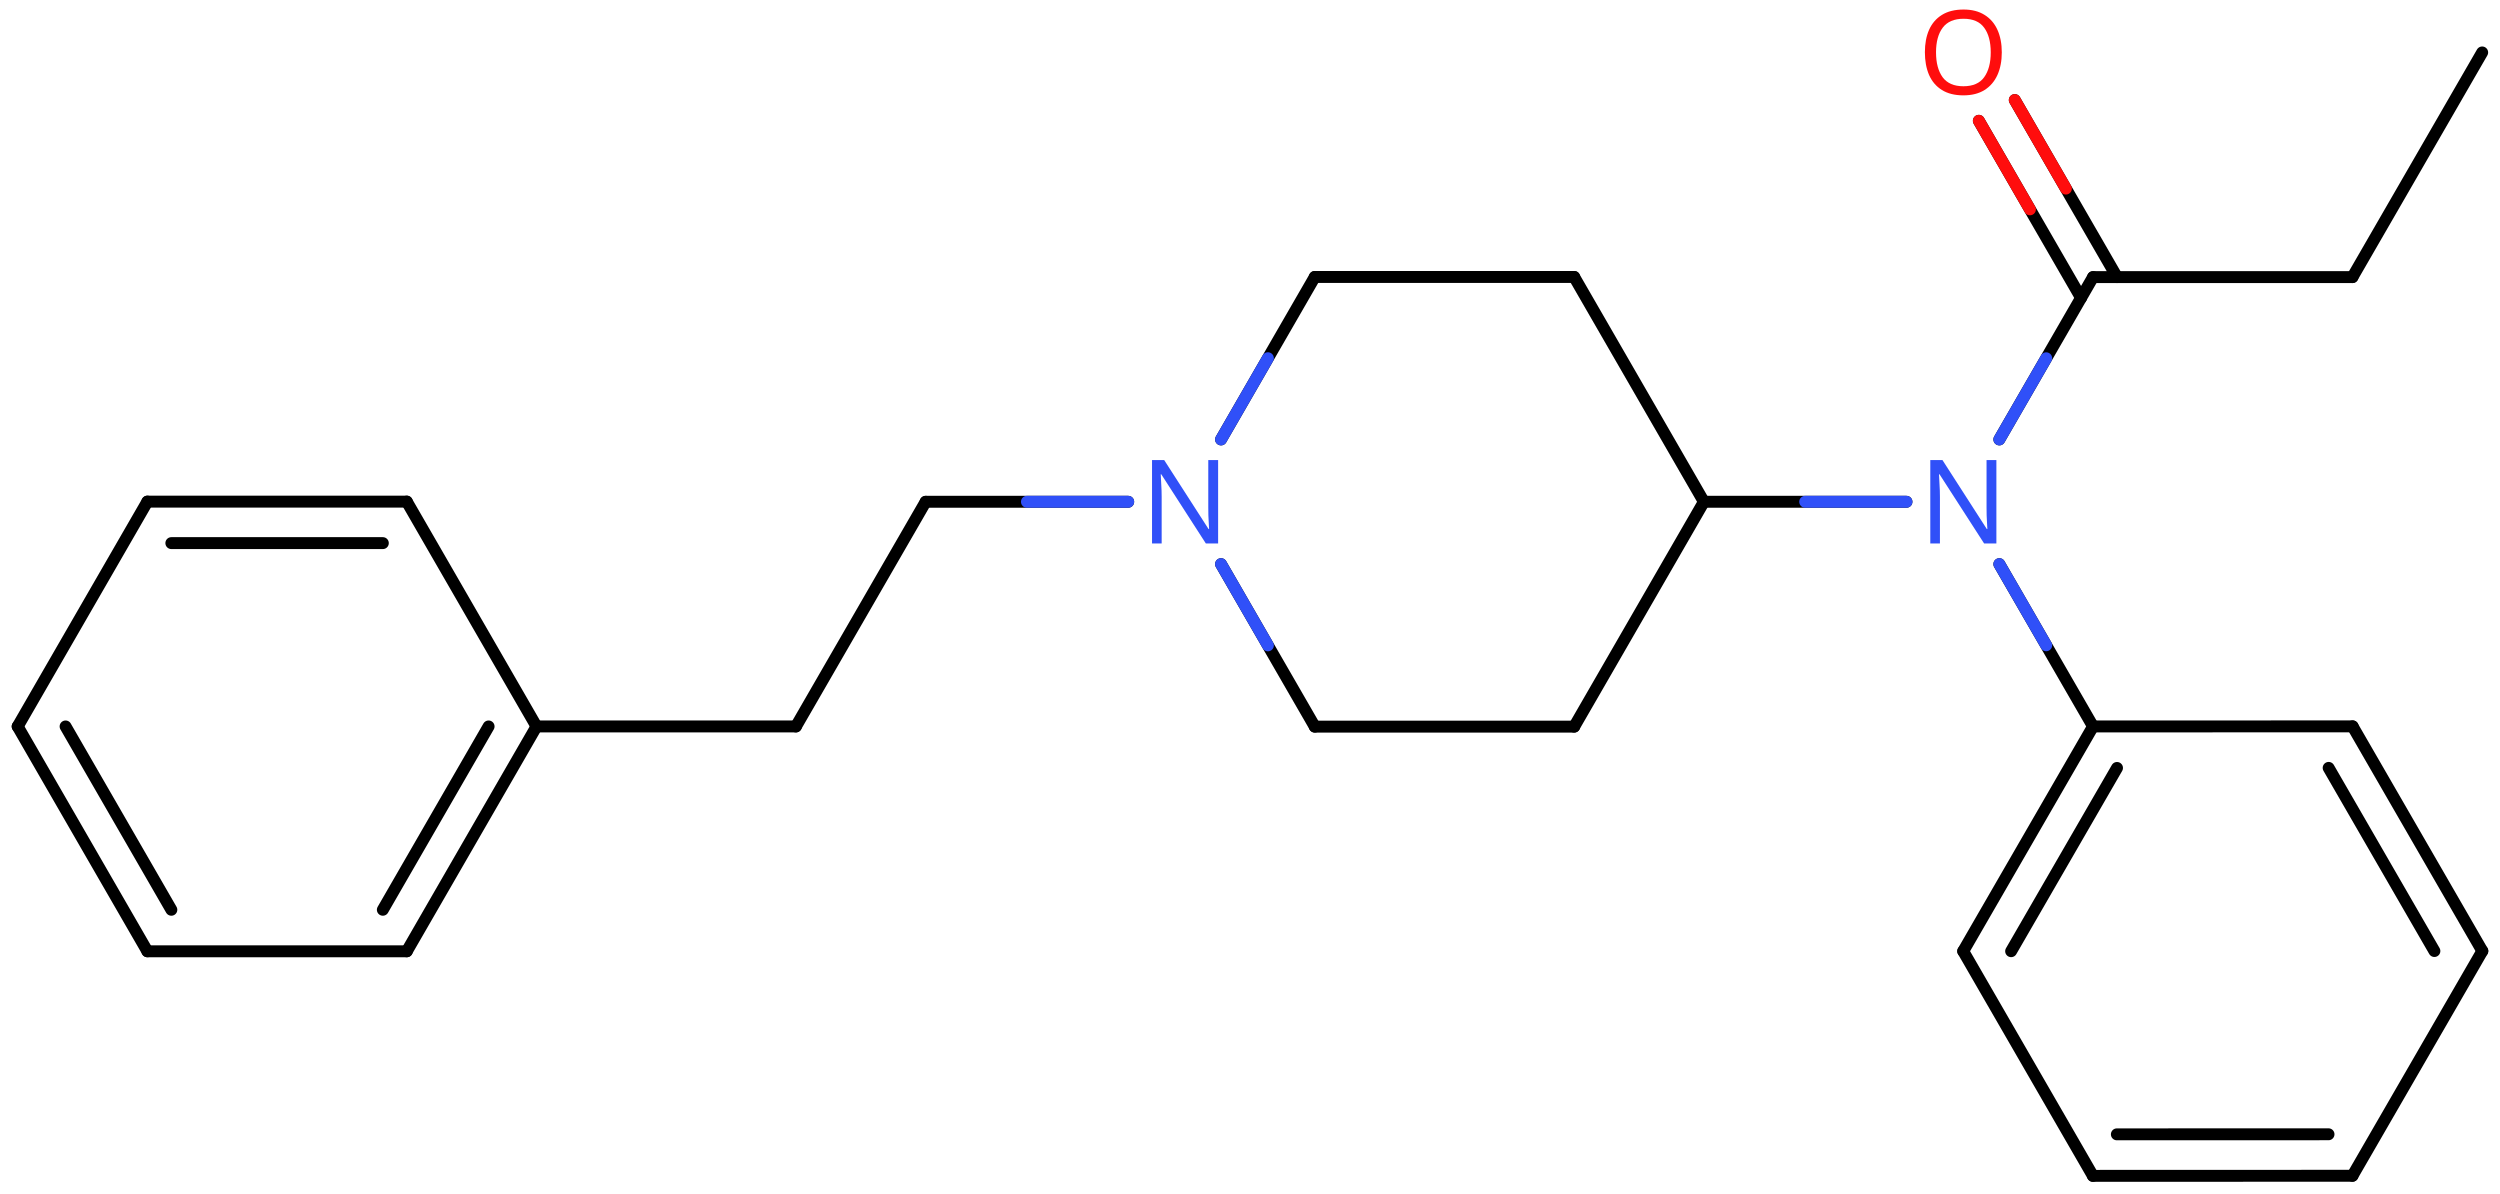 <svg xmlns="http://www.w3.org/2000/svg" xmlns:xlink="http://www.w3.org/1999/xlink" height="70.115mm" version="1.2" viewBox="0 0 146.865 70.115" width="146.865mm">
      
    <desc>Generated by the Chemistry Development Kit (http://github.com/cdk)</desc>
      
    <g fill="#3050F8" stroke="#000000" stroke-linecap="round" stroke-linejoin="round" stroke-width=".7">
            
        <rect fill="#FFFFFF" height="71.0" stroke="none" width="147.0" x=".0" y=".0"/>
            
        <g class="mol" id="mol1">
                  
            <line class="bond" id="mol1bnd1" x1="145.818" x2="138.198" y1="3.081" y2="16.279"/>
                  
            <line class="bond" id="mol1bnd2" x1="138.198" x2="122.958" y1="16.279" y2="16.279"/>
                  
            <g class="bond" id="mol1bnd3">
                        
                <line x1="122.254" x2="116.249" y1="17.499" y2="7.097"/>
                        
                <line x1="124.366" x2="118.36" y1="16.279" y2="5.878"/>
                      
                <line class="hi" stroke="#FF0D0D" x1="116.249" x2="119.251" y1="7.097" y2="12.298"/>
                <line class="hi" stroke="#FF0D0D" x1="118.36" x2="121.363" y1="5.878" y2="11.079"/>
            </g>
                  
            <line class="bond" id="mol1bnd4" x1="122.958" x2="117.453" y1="16.279" y2="25.815"/>
                  
            <line class="bond" id="mol1bnd5" x1="111.997" x2="100.098" y1="29.478" y2="29.478"/>
                  
            <line class="bond" id="mol1bnd6" x1="100.098" x2="92.478" y1="29.478" y2="16.27"/>
                  
            <line class="bond" id="mol1bnd7" x1="92.478" x2="77.238" y1="16.27" y2="16.27"/>
                  
            <line class="bond" id="mol1bnd8" x1="77.238" x2="71.731" y1="16.27" y2="25.815"/>
                  
            <line class="bond" id="mol1bnd9" x1="71.731" x2="77.238" y1="33.14" y2="42.686"/>
                  
            <line class="bond" id="mol1bnd10" x1="77.238" x2="92.478" y1="42.686" y2="42.686"/>
                  
            <line class="bond" id="mol1bnd11" x1="100.098" x2="92.478" y1="29.478" y2="42.686"/>
                  
            <line class="bond" id="mol1bnd12" x1="66.277" x2="54.378" y1="29.478" y2="29.478"/>
                  
            <line class="bond" id="mol1bnd13" x1="54.378" x2="46.758" y1="29.478" y2="42.676"/>
                  
            <line class="bond" id="mol1bnd14" x1="46.758" x2="31.518" y1="42.676" y2="42.676"/>
                  
            <g class="bond" id="mol1bnd15">
                        
                <line x1="23.898" x2="31.518" y1="55.884" y2="42.676"/>
                        
                <line x1="22.49" x2="28.703" y1="53.445" y2="42.676"/>
                      
            </g>
                  
            <line class="bond" id="mol1bnd16" x1="23.898" x2="8.658" y1="55.884" y2="55.884"/>
                  
            <g class="bond" id="mol1bnd17">
                        
                <line x1="1.038" x2="8.658" y1="42.676" y2="55.884"/>
                        
                <line x1="3.853" x2="10.066" y1="42.676" y2="53.445"/>
                      
            </g>
                  
            <line class="bond" id="mol1bnd18" x1="1.038" x2="8.658" y1="42.676" y2="29.468"/>
                  
            <g class="bond" id="mol1bnd19">
                        
                <line x1="23.898" x2="8.658" y1="29.468" y2="29.468"/>
                        
                <line x1="22.49" x2="10.066" y1="31.906" y2="31.906"/>
                      
            </g>
                  
            <line class="bond" id="mol1bnd20" x1="31.518" x2="23.898" y1="42.676" y2="29.468"/>
                  
            <line class="bond" id="mol1bnd21" x1="117.453" x2="122.958" y1="33.14" y2="42.676"/>
                  
            <g class="bond" id="mol1bnd22">
                        
                <line x1="122.958" x2="115.33" y1="42.676" y2="55.879"/>
                        
                <line x1="124.366" x2="118.146" y1="45.114" y2="55.879"/>
                      
            </g>
                  
            <line class="bond" id="mol1bnd23" x1="115.33" x2="122.95" y1="55.879" y2="69.077"/>
                  
            <g class="bond" id="mol1bnd24">
                        
                <line x1="122.95" x2="138.198" y1="69.077" y2="69.072"/>
                        
                <line x1="124.357" x2="136.791" y1="66.638" y2="66.634"/>
                      
            </g>
                  
            <line class="bond" id="mol1bnd25" x1="138.198" x2="145.827" y1="69.072" y2="55.869"/>
                  
            <g class="bond" id="mol1bnd26">
                        
                <line x1="145.827" x2="138.207" y1="55.869" y2="42.671"/>
                        
                <line x1="143.011" x2="136.799" y1="55.869" y2="45.11"/>
                      
            </g>
                  
            <line class="bond" id="mol1bnd27" x1="122.958" x2="138.207" y1="42.676" y2="42.671"/>
                  
            <path class="atom" d="M117.597 3.078q.0 .756 -.256 1.328q-.256 .565 -.756 .881q-.5 .315 -1.244 .315q-.756 .0 -1.262 -.315q-.506 -.316 -.756 -.887q-.244 -.572 -.244 -1.334q-.0 -.75 .244 -1.309q.25 -.566 .756 -.881q.506 -.316 1.274 -.316q.732 -.0 1.232 .316q.5 .309 .756 .875q.256 .565 .256 1.327zM113.734 3.078q-.0 .923 .387 1.459q.393 .53 1.22 .53q.839 -.0 1.22 -.53q.387 -.536 .387 -1.459q.0 -.929 -.387 -1.452q-.381 -.524 -1.208 -.524q-.833 -.0 -1.226 .524q-.393 .523 -.393 1.452z" fill="#FF0D0D" id="mol1atm4" stroke="none"/>
                  
            <path class="atom" d="M117.279 31.927h-.72l-2.62 -4.066h-.03q.012 .238 .03 .596q.024 .357 .024 .732v2.738h-.566v-4.899h.715l2.607 4.054h.03q-.006 -.107 -.018 -.327q-.012 -.221 -.024 -.477q-.006 -.262 -.006 -.482v-2.768h.578v4.899z" id="mol1atm5" stroke="none"/>
                  
            <path class="atom" d="M71.559 31.927h-.72l-2.62 -4.066h-.03q.012 .238 .03 .596q.024 .357 .024 .732v2.738h-.566v-4.899h.715l2.607 4.054h.03q-.006 -.107 -.018 -.327q-.012 -.221 -.024 -.477q-.006 -.262 -.006 -.482v-2.768h.578v4.899z" id="mol1atm9" stroke="none"/>
                
            <line class="hi" id="mol1bnd4" stroke="#3050F8" x1="117.453" x2="120.206" y1="25.815" y2="21.047"/>
            <line class="hi" id="mol1bnd5" stroke="#3050F8" x1="111.997" x2="106.047" y1="29.478" y2="29.478"/>
            <line class="hi" id="mol1bnd8" stroke="#3050F8" x1="71.731" x2="74.484" y1="25.815" y2="21.043"/>
            <line class="hi" id="mol1bnd9" stroke="#3050F8" x1="71.731" x2="74.484" y1="33.14" y2="37.913"/>
            <line class="hi" id="mol1bnd12" stroke="#3050F8" x1="66.277" x2="60.328" y1="29.478" y2="29.478"/>
            <line class="hi" id="mol1bnd21" stroke="#3050F8" x1="117.453" x2="120.206" y1="33.14" y2="37.908"/>
        </g>
          
    </g>
    
</svg>
